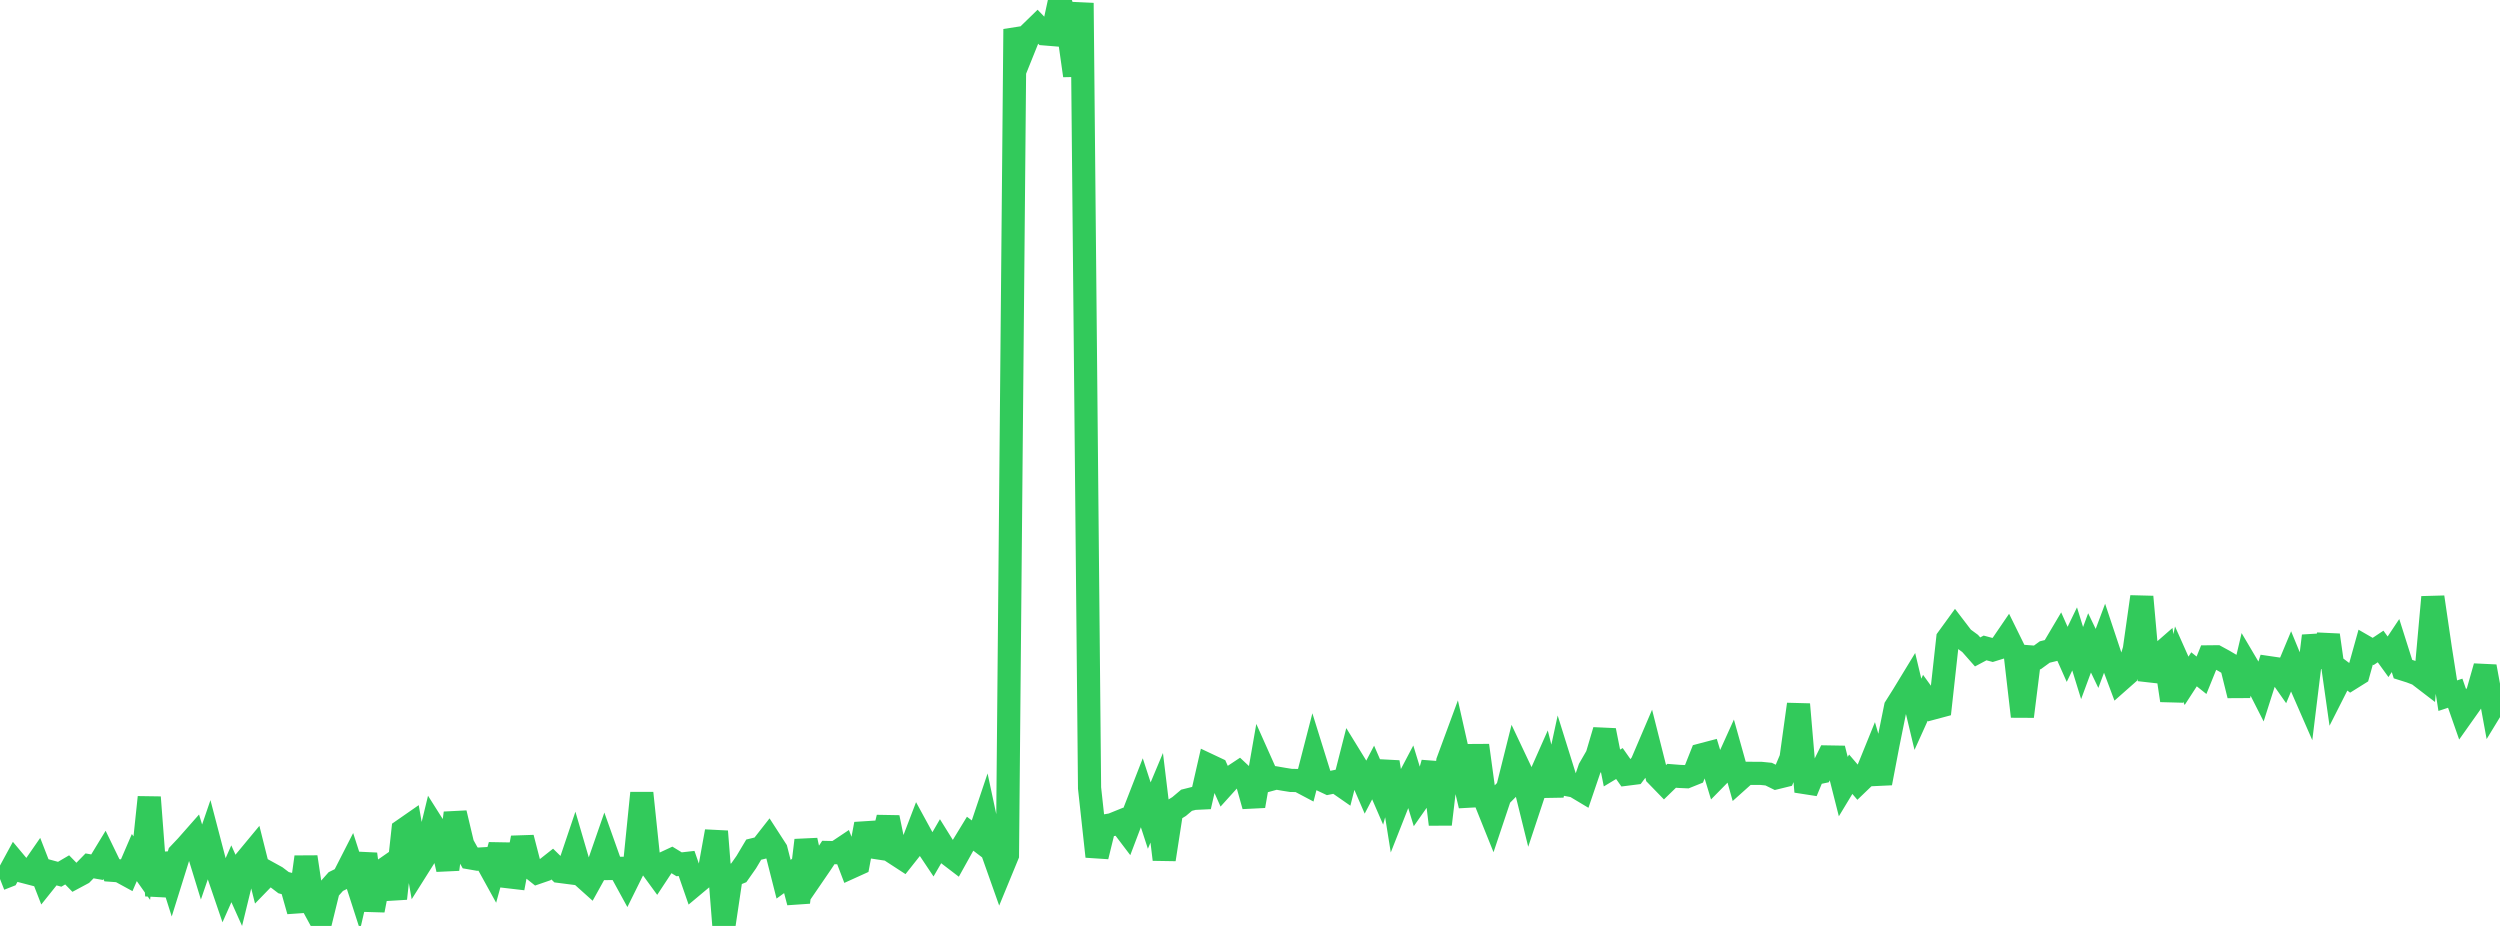 <?xml version="1.0" standalone="no"?>
<!DOCTYPE svg PUBLIC "-//W3C//DTD SVG 1.1//EN" "http://www.w3.org/Graphics/SVG/1.1/DTD/svg11.dtd">

<svg width="135" height="50" viewBox="0 0 135 50" preserveAspectRatio="none" 
  xmlns="http://www.w3.org/2000/svg"
  xmlns:xlink="http://www.w3.org/1999/xlink">


<polyline points="0.0, 47.463 0.403, 47.305 0.806, 46.564 1.209, 47.046 1.612, 47.151 2.015, 46.569 2.418, 47.605 2.821, 47.101 3.224, 47.21 3.627, 46.973 4.03, 47.386 4.433, 47.17 4.836, 46.757 5.239, 46.828 5.642, 46.165 6.045, 46.995 6.448, 47.024 6.851, 47.244 7.254, 46.308 7.657, 46.878 8.06, 43.053 8.463, 48.36 8.866, 46.136 9.269, 47.408 9.672, 46.118 10.075, 45.692 10.478, 45.235 10.881, 46.549 11.284, 45.371 11.687, 46.912 12.09, 48.092 12.493, 47.184 12.896, 48.083 13.299, 46.43 13.701, 45.945 14.104, 47.551 14.507, 47.135 14.91, 47.357 15.313, 47.664 15.716, 47.77 16.119, 49.196 16.522, 46.278 16.925, 48.958 17.328, 49.701 17.731, 48.058 18.134, 47.604 18.537, 47.405 18.94, 46.615 19.343, 47.865 19.746, 46.12 20.149, 49.156 20.552, 47.079 20.955, 46.799 21.358, 48.521 21.761, 44.829 22.164, 44.549 22.567, 46.852 22.97, 46.212 23.373, 44.551 23.776, 45.189 24.179, 46.944 24.582, 43.905 24.985, 45.602 25.388, 46.325 25.791, 46.395 26.194, 46.371 26.597, 47.101 27.0, 45.637 27.403, 47.339 27.806, 47.386 28.209, 45.238 28.612, 46.796 29.015, 47.117 29.418, 46.978 29.821, 46.66 30.224, 47.056 30.627, 47.108 31.03, 45.913 31.433, 47.291 31.836, 47.652 32.239, 46.924 32.642, 45.763 33.045, 46.897 33.448, 46.891 33.851, 47.628 34.254, 46.814 34.657, 42.825 35.06, 46.673 35.463, 47.226 35.866, 46.614 36.269, 46.426 36.672, 46.672 37.075, 46.626 37.478, 47.787 37.881, 47.45 38.284, 47.126 38.687, 44.896 39.09, 50.0 39.493, 47.294 39.896, 47.129 40.299, 46.555 40.701, 45.88 41.104, 45.782 41.507, 45.267 41.91, 45.89 42.313, 47.478 42.716, 47.187 43.119, 48.726 43.522, 45.375 43.925, 47.233 44.328, 46.644 44.731, 46.035 45.134, 46.044 45.537, 45.775 45.94, 46.833 46.343, 46.65 46.746, 44.497 47.149, 45.746 47.552, 45.807 47.955, 44.146 48.358, 46.106 48.761, 46.368 49.164, 45.859 49.567, 44.805 49.97, 45.544 50.373, 46.147 50.776, 45.451 51.179, 46.099 51.582, 46.407 51.985, 45.682 52.388, 45.021 52.791, 45.328 53.194, 44.129 53.597, 46.018 54.0, 47.155 54.403, 46.177 54.806, 1.57 55.209, 2.805 55.612, 1.804 56.015, 1.412 56.418, 1.831 56.821, 1.864 57.224, 0.0 57.627, 1.235 58.03, 4.082 58.433, 0.16 58.836, 42.552 59.239, 46.25 59.642, 44.604 60.045, 44.534 60.448, 44.371 60.851, 44.902 61.254, 43.841 61.657, 42.805 62.06, 44.042 62.463, 43.081 62.866, 46.41 63.269, 43.801 63.672, 43.553 64.075, 43.213 64.478, 43.112 64.881, 43.093 65.284, 41.326 65.687, 41.516 66.09, 42.423 66.493, 41.977 66.896, 41.71 67.299, 42.088 67.701, 43.524 68.104, 41.216 68.507, 42.119 68.91, 42.009 69.313, 42.079 69.716, 42.143 70.119, 42.148 70.522, 42.361 70.925, 40.8 71.328, 42.094 71.731, 42.284 72.134, 42.201 72.537, 42.481 72.94, 40.901 73.343, 41.556 73.746, 42.486 74.149, 41.715 74.552, 42.644 74.955, 41.152 75.358, 43.677 75.761, 42.654 76.164, 41.889 76.567, 43.206 76.97, 42.629 77.373, 41.198 77.776, 44.513 78.179, 41.112 78.582, 40.019 78.985, 41.807 79.388, 43.505 79.791, 40.253 80.194, 43.208 80.597, 44.211 81.0, 43.007 81.403, 42.602 81.806, 40.989 82.209, 41.842 82.612, 43.475 83.015, 42.26 83.418, 41.351 83.821, 42.941 84.224, 41.082 84.627, 42.371 85.03, 42.447 85.433, 42.688 85.836, 41.504 86.239, 40.806 86.642, 39.442 87.045, 41.473 87.448, 41.231 87.851, 41.804 88.254, 41.753 88.657, 41.217 89.06, 40.273 89.463, 41.87 89.866, 42.285 90.269, 41.893 90.672, 41.925 91.075, 41.943 91.478, 41.781 91.881, 40.763 92.284, 40.657 92.687, 41.982 93.09, 41.572 93.493, 40.68 93.896, 42.119 94.299, 41.758 94.701, 41.761 95.104, 41.763 95.507, 41.803 95.91, 42 96.313, 41.901 96.716, 40.945 97.119, 38.033 97.522, 42.751 97.925, 41.78 98.328, 41.695 98.731, 40.876 99.134, 40.883 99.537, 42.476 99.94, 41.809 100.343, 42.28 100.746, 41.893 101.149, 40.9 101.552, 42.289 101.955, 40.178 102.358, 38.185 102.761, 37.546 103.164, 36.884 103.567, 38.572 103.97, 37.681 104.373, 38.238 104.776, 38.13 105.179, 34.479 105.582, 33.924 105.985, 34.451 106.388, 34.747 106.791, 35.204 107.194, 34.989 107.597, 35.097 108.0, 34.972 108.403, 34.381 108.806, 35.199 109.209, 38.687 109.612, 35.47 110.015, 35.501 110.418, 35.208 110.821, 35.11 111.224, 34.429 111.627, 35.336 112.03, 34.501 112.433, 35.806 112.836, 34.715 113.239, 35.555 113.642, 34.477 114.045, 35.688 114.448, 36.765 114.851, 36.409 115.254, 35.073 115.657, 32.227 116.06, 36.728 116.463, 35.484 116.866, 35.132 117.269, 37.822 117.672, 35.859 118.075, 36.764 118.478, 36.143 118.881, 36.465 119.284, 35.47 119.687, 35.466 120.09, 35.686 120.493, 35.924 120.896, 37.552 121.299, 35.842 121.701, 36.523 122.104, 37.316 122.507, 36.051 122.91, 36.11 123.313, 36.685 123.716, 35.72 124.119, 36.7 124.522, 37.624 124.925, 34.339 125.328, 35.978 125.731, 34.297 126.134, 37.137 126.537, 36.342 126.94, 36.646 127.343, 36.394 127.746, 34.947 128.149, 35.179 128.552, 34.91 128.955, 35.466 129.358, 34.86 129.761, 36.132 130.164, 36.259 130.567, 36.412 130.97, 36.721 131.373, 32.245 131.776, 34.998 132.179, 37.566 132.582, 37.433 132.985, 38.585 133.388, 38.016 133.791, 37.413 134.194, 35.992 134.597, 38.186 135.0, 37.524" fill="none" stroke="#32ca5b" stroke-width="1.25"/>

</svg>